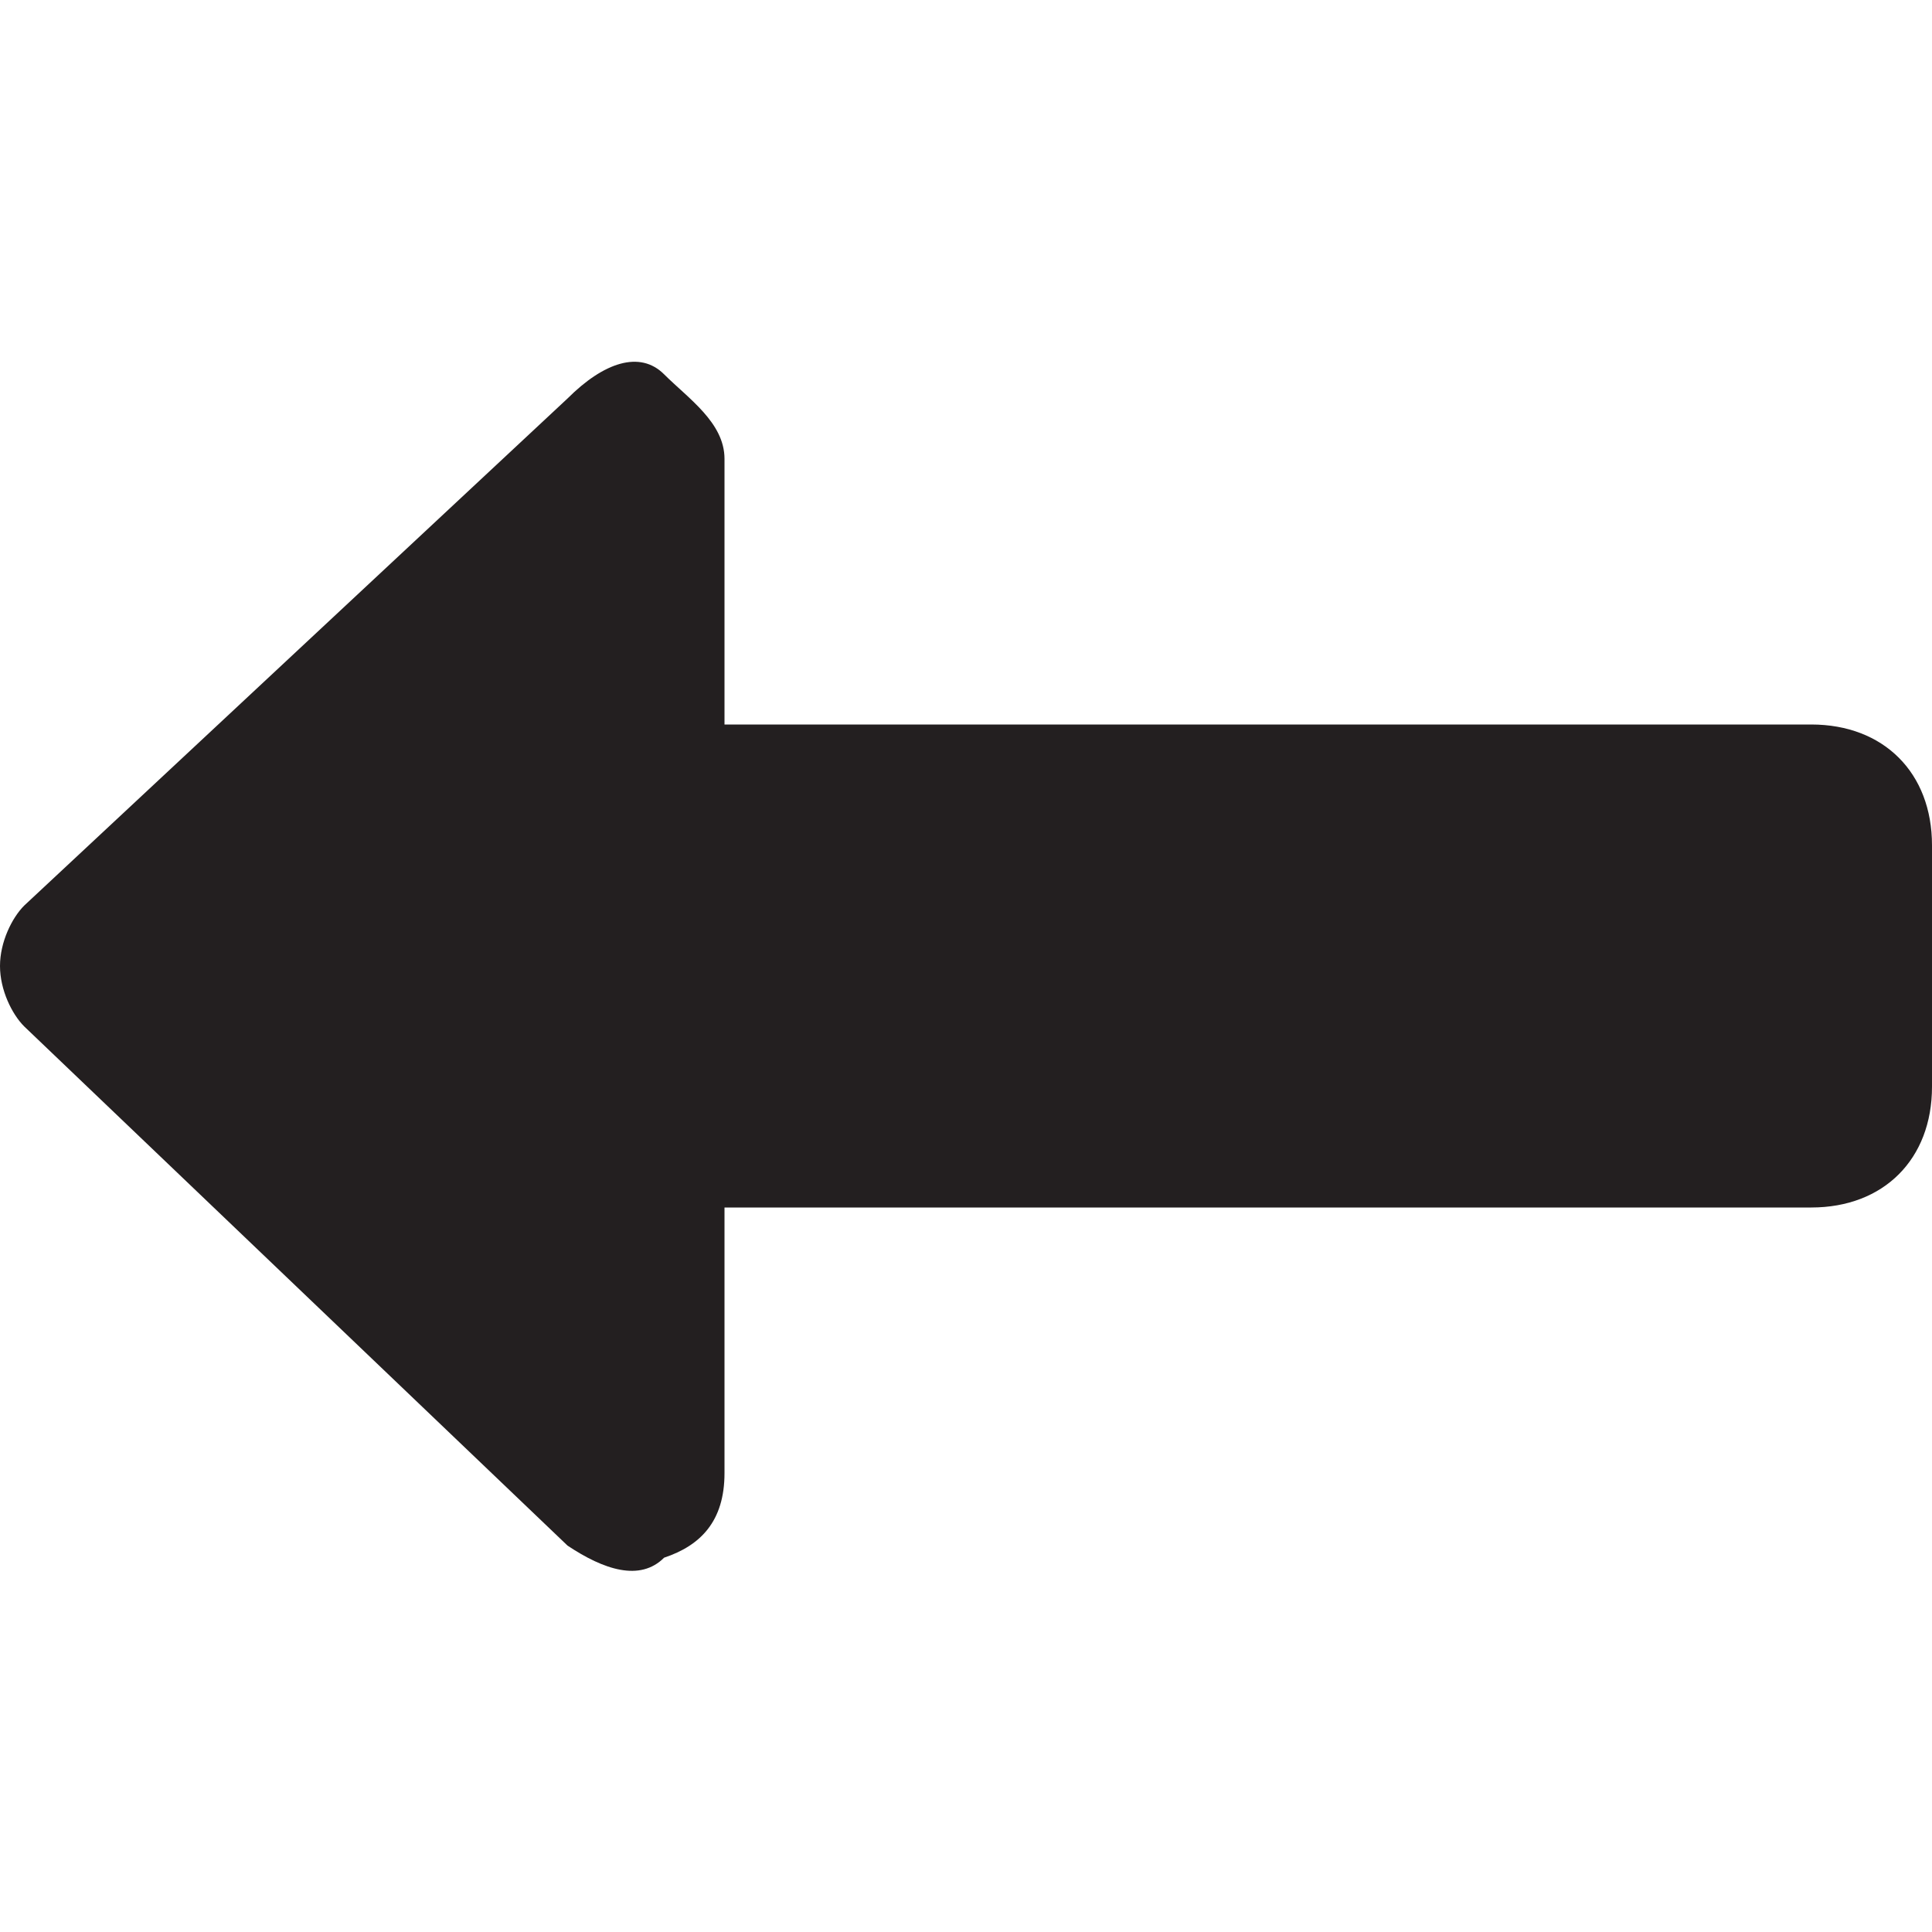 <?xml version="1.0" encoding="utf-8"?>
<!-- Generator: Adobe Illustrator 28.1.0, SVG Export Plug-In . SVG Version: 6.00 Build 0)  -->
<svg version="1.1" id="Layer_1" xmlns="http://www.w3.org/2000/svg" xmlns:xlink="http://www.w3.org/1999/xlink" x="0px" y="0px"
	 viewBox="0 0 16 16" style="enable-background:new 0 0 16 16;" xml:space="preserve">
<style type="text/css">
	.st0{fill:#231F20;}
</style>
<path class="st0" d="M5.5,12.9C5.3,13.1,5,13,4.7,12.8L0.2,8.5C0.1,8.4,0,8.2,0,8s0.1-0.4,0.2-0.5l4.5-4.2C5,3,5.3,2.9,5.5,3.1
	S6,3.5,6,3.8V6h9c0.6,0,1,0.4,1,1v2c0,0.6-0.4,1-1,1H6v2.2C6,12.6,5.8,12.8,5.5,12.9z"/>
</svg>
